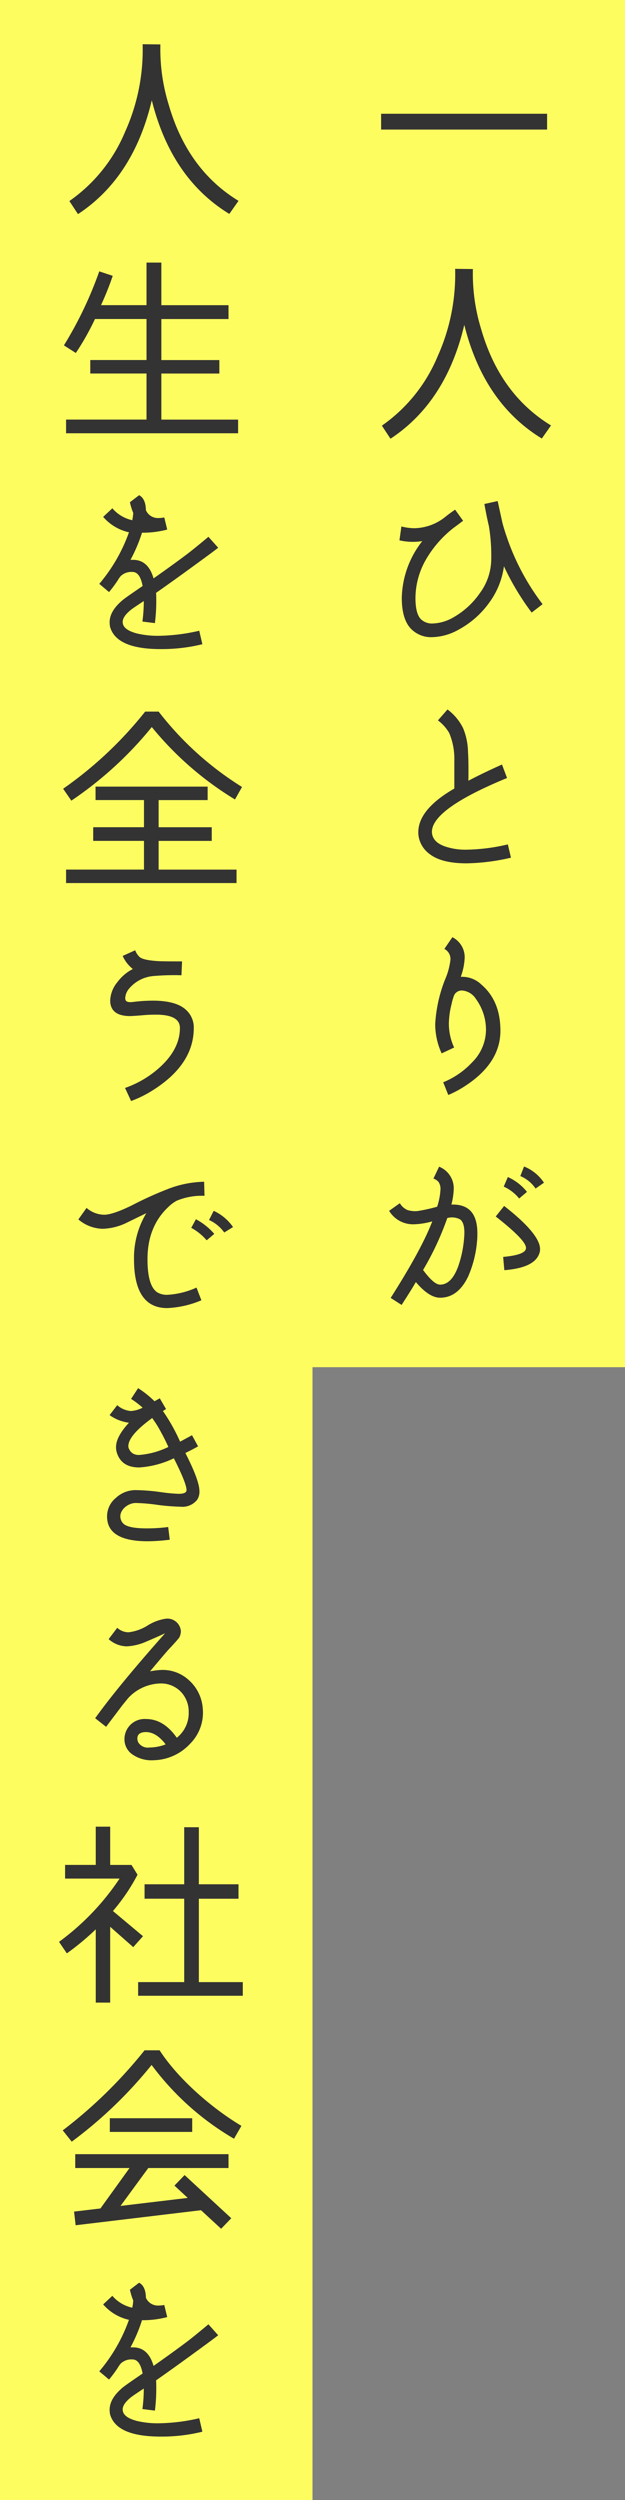 <svg xmlns="http://www.w3.org/2000/svg" xmlns:xlink="http://www.w3.org/1999/xlink" width="128" height="512" viewBox="0 0 128 512">
  <rect x="0" y="0" width="128" height="512" fill="#808080" stroke="none"/>
  <defs>
    <clipPath id="clip-path">
      <rect id="長方形_637" data-name="長方形 637" width="128" height="512" fill="none"/>
    </clipPath>
  </defs>
  <g id="一人一人が人生を全うできる社会を" transform="translate(-619 -1985)">
    <g id="グループ_717" data-name="グループ 717" transform="translate(619 1985)">
      <rect id="長方形_634" data-name="長方形 634" width="64" height="280" transform="translate(64)" fill="#fdfd60"/>
      <rect id="長方形_635" data-name="長方形 635" width="64" height="512" fill="#fdfd60"/>
      <rect id="長方形_636" data-name="長方形 636" width="33.994" height="3.239" transform="translate(78.05 23.296)" fill="#333"/>
      <g id="グループ_716" data-name="グループ 716">
        <g id="グループ_715" data-name="グループ 715" clip-path="url(#clip-path)">
          <path id="パス_9774" data-name="パス 9774" d="M110.965,89.812Q99.086,82.554,95.087,66.536C92.608,77.054,87.569,84.853,79.97,89.852l-1.76-2.679a32.549,32.549,0,0,0,11.4-14.158,40.809,40.809,0,0,0,3.6-17.957l3.639.04a38.487,38.487,0,0,0,1.72,12.4q3.838,13.257,14.278,19.637Z" fill="#333"/>
          <path id="パス_9775" data-name="パス 9775" d="M108.884,125.453a53.1,53.1,0,0,1-5.679-9.479,16.225,16.225,0,0,1-3.12,7.6,18.535,18.535,0,0,1-6.2,5.4,11.546,11.546,0,0,1-5.4,1.519,5.723,5.723,0,0,1-4.319-1.72c-1.24-1.279-1.881-3.4-1.881-6.319a19.454,19.454,0,0,1,4.2-11.638,12.054,12.054,0,0,1-4.679-.159l.4-2.84a10.83,10.83,0,0,0,2.72.36,10.354,10.354,0,0,0,6.12-2.2c.44-.359,1.159-.919,2.159-1.6l1.64,2.279c-.44.32-1.04.8-1.88,1.4a22.564,22.564,0,0,0-5.6,6.319,15.975,15.975,0,0,0-2.279,8.078c0,2.12.36,3.6,1.119,4.36a3.233,3.233,0,0,0,2.4.88,9.038,9.038,0,0,0,4.359-1.32,16.459,16.459,0,0,0,5.319-4.919,11.806,11.806,0,0,0,2.32-6.8,36.985,36.985,0,0,0-.481-6.919c-.239-1-.559-2.479-.92-4.519l2.72-.6.96,4.4q.3,1.2.96,3.12a48.385,48.385,0,0,0,7.279,13.6Z" fill="#333"/>
          <path id="パス_9776" data-name="パス 9776" d="M104.645,175.653a42.4,42.4,0,0,1-9.118,1.159q-5.1,0-7.559-1.919a5.6,5.6,0,0,1-2.28-3.919c-.279-3.32,2.16-6.479,7.359-9.479v-5.839a13.623,13.623,0,0,0-1.04-5.519,8.576,8.576,0,0,0-2.319-2.6l1.959-2.24a10.643,10.643,0,0,1,3.2,3.839,13.333,13.333,0,0,1,1,4.88c.08,1.079.12,3.039.08,5.879,2.361-1.24,4.64-2.32,6.879-3.32l1.04,2.76c-10.6,4.359-15.837,8.2-15.357,11.438.2,1.16,1.04,2,2.6,2.559a12.88,12.88,0,0,0,4.48.68,38.952,38.952,0,0,0,8.438-1.08Z" fill="#333"/>
          <path id="パス_9777" data-name="パス 9777" d="M95.127,222.492a20.8,20.8,0,0,1-3.319,1.76l-1.04-2.6a16.7,16.7,0,0,0,5.919-4.079,9.478,9.478,0,0,0,2.839-6.439,10.691,10.691,0,0,0-2.039-6.519,3.7,3.7,0,0,0-2.839-1.76,1.761,1.761,0,0,0-1.6.88,10.337,10.337,0,0,0-.561,1.88,17.153,17.153,0,0,0-.559,4,11.6,11.6,0,0,0,1.08,4.919l-2.56,1.2a14.512,14.512,0,0,1-1.32-6,29.32,29.32,0,0,1,2-9.079,14.234,14.234,0,0,0,1.12-4.079,2.32,2.32,0,0,0-1.24-2.239l1.64-2.4a4.6,4.6,0,0,1,2.519,4.24,13.035,13.035,0,0,1-.8,3.878,5.69,5.69,0,0,1,4.239,1.6c2.6,2.24,3.88,5.4,3.88,9.439,0,4.439-2.439,8.238-7.359,11.4" fill="#333"/>
          <path id="パス_9778" data-name="パス 9778" d="M95.886,261.413c-1.4,2.919-3.319,4.359-5.759,4.359-1.519,0-3.159-1.08-4.959-3.2-.839,1.441-1.839,3-2.92,4.68l-2.239-1.44c4.2-6.6,7.039-11.8,8.519-15.677a15.062,15.062,0,0,1-3.76.6,5.713,5.713,0,0,1-5.079-2.759l2.2-1.56a3.374,3.374,0,0,0,1.56,1.4,5.327,5.327,0,0,0,2.119.2,34.31,34.31,0,0,0,3.96-.88,13.574,13.574,0,0,0,.679-3.519,2.508,2.508,0,0,0-.4-1.56,2.355,2.355,0,0,0-1.04-.68l1.159-2.439a4.753,4.753,0,0,1,3,4.519,14.35,14.35,0,0,1-.48,3.239c3.559-.12,5.319,1.84,5.319,5.879,0,.4,0,.84-.04,1.28a22.743,22.743,0,0,1-1.84,7.559m-1.72-11.719a3.624,3.624,0,0,0-2.559-.239,59.388,59.388,0,0,1-4.959,10.638q2.218,3,3.479,3c1.56,0,2.8-1.24,3.72-3.76a22.788,22.788,0,0,0,1.2-5.759c.2-2.12-.119-3.4-.88-3.88m9.12,10.439-.241-2.72c3.119-.279,4.68-.88,4.68-1.839,0-1.08-2.08-3.2-6.2-6.439l1.72-2.159c4.918,3.838,7.358,6.8,7.358,8.837a2.34,2.34,0,0,1-.16.92c-.68,1.96-3.079,3.08-7.158,3.4m3.039-14.678a8.663,8.663,0,0,0-3.16-2.439l.84-1.959a10.411,10.411,0,0,1,3.919,3.039Zm3.359-2.039a7.112,7.112,0,0,0-3.119-2.56l.76-1.96a8.842,8.842,0,0,1,4.079,3.32Z" fill="#333"/>
          <path id="パス_9779" data-name="パス 9779" d="M46.965,43.812Q35.087,36.553,31.087,20.536C28.608,31.054,23.569,38.853,15.97,43.852l-1.76-2.679a32.549,32.549,0,0,0,11.4-14.158,40.809,40.809,0,0,0,3.6-17.957l3.639.04a38.487,38.487,0,0,0,1.72,12.4q3.838,13.257,14.278,19.637Z" fill="#333"/>
          <path id="パス_9780" data-name="パス 9780" d="M48.764,88.732H13.53v-2.8H30.007V76.494H18.489v-2.76H30.007v-8.4H19.449a52.872,52.872,0,0,1-3.919,6.959l-2.441-1.56a78.625,78.625,0,0,0,7.239-15.157l2.76.92a62.5,62.5,0,0,1-2.4,6h9.318V53.778h3.039V62.5H46.8v2.84H33.046v8.4H44.924v2.76H33.046v9.439H48.764Z" fill="#333"/>
          <path id="パス_9781" data-name="パス 9781" d="M44.684,112.176c-.279.24-1.879,1.44-4.8,3.56-3.279,2.4-5.919,4.279-7.919,5.679.04.6.04,1.2.04,1.8a36.246,36.246,0,0,1-.279,4.4l-2.56-.32a31.269,31.269,0,0,0,.28-4.2q-2.28,1.5-2.64,1.8c-1.119.92-1.68,1.72-1.68,2.48,0,1.079.96,1.839,2.92,2.359a18.425,18.425,0,0,0,4.36.48,38.787,38.787,0,0,0,8.4-1.04l.64,2.76a34.627,34.627,0,0,1-8.559,1c-6.039,0-9.518-1.52-10.358-4.6a6.526,6.526,0,0,1-.08-.88c0-1.479.8-2.919,2.44-4.359.359-.359,1.8-1.359,4.319-3.079-.36-1.92-1.04-2.88-2.08-2.88a3.144,3.144,0,0,0-2.439.88,6.7,6.7,0,0,0-.6.88,25.482,25.482,0,0,1-1.759,2.36l-2-1.68a33.678,33.678,0,0,0,6.079-10.558,9.808,9.808,0,0,1-5.28-3.16l1.88-1.76a7.444,7.444,0,0,0,4.079,2.44,10.208,10.208,0,0,0,.2-1.48,12.622,12.622,0,0,1-.68-2.2l1.879-1.44c.92.48,1.36,1.52,1.4,3.079a2.677,2.677,0,0,0,2.52,1.6,7.185,7.185,0,0,0,1.239-.12l.6,2.48a19.361,19.361,0,0,1-5.159.639,32.534,32.534,0,0,1-2.36,5.559h.52c2.08,0,3.48,1.28,4.2,3.8,2.279-1.6,4.559-3.239,6.8-4.919q1.5-1.14,4.439-3.6Z" fill="#333"/>
          <path id="パス_9782" data-name="パス 9782" d="M48.124,163.734A66.49,66.49,0,0,1,31.087,148.9,75.646,75.646,0,0,1,14.61,163.974l-1.68-2.439a79.6,79.6,0,0,0,16.8-15.8h2.76a64.835,64.835,0,0,0,17.077,15.438Zm.32,17.117H13.53v-2.76H29.487v-5.878h-10.4v-2.8h10.4v-5.559H19.569V161.1H42.525v2.759H32.487v5.559H43.365v2.8H32.487v5.878H48.444Z" fill="#333"/>
          <path id="パス_9783" data-name="パス 9783" d="M30.767,223.612a23.183,23.183,0,0,1-3.92,1.88l-1.239-2.68a20.7,20.7,0,0,0,7.518-4.6q3.72-3.6,3.72-7.679c0-1.72-1.44-2.6-4.279-2.72a27.948,27.948,0,0,0-3.44.12c-1.44.12-2.32.16-2.6.16-2.64-.04-3.96-1.12-3.96-3.2a6.262,6.262,0,0,1,1.48-3.76,9.067,9.067,0,0,1,3.159-2.679,7.045,7.045,0,0,1-2.08-2.679l2.56-1.16a3.743,3.743,0,0,0,.84,1.32c.52.52,1.92.8,4.159.919,1.56.04,3.08.04,4.6.04l-.121,2.84a49.481,49.481,0,0,0-5.758.16,7.287,7.287,0,0,0-4.919,2.52,3.278,3.278,0,0,0-.84,1.959c0,.64.279.96,1.519.84a32.331,32.331,0,0,1,4.12-.28c3.2,0,5.479.64,6.8,1.88a4.843,4.843,0,0,1,1.6,3.719c0,5.119-2.959,9.478-8.918,13.078" fill="#333"/>
          <path id="パス_9784" data-name="パス 9784" d="M41.885,244.9a13.494,13.494,0,0,0-5.68,1,7.431,7.431,0,0,0-1.678,1.24c-2.88,2.679-4.321,6.239-4.321,10.758q0,5.34,1.92,6.719a3.749,3.749,0,0,0,2.16.56,16.6,16.6,0,0,0,5.959-1.48l1,2.6a20.139,20.139,0,0,1-7,1.6c-4.519,0-6.8-3.32-6.8-10a17.729,17.729,0,0,1,2.519-9.438l-4.439,2.159a12.154,12.154,0,0,1-4.44,1.04,7.951,7.951,0,0,1-5.039-1.92l1.68-2.359a5.6,5.6,0,0,0,3.6,1.4c1.159,0,3.079-.639,5.759-1.959a72.106,72.106,0,0,1,7.119-3.24,21.676,21.676,0,0,1,7.6-1.559Zm.44,9.119a11.115,11.115,0,0,0-3.159-2.56l.959-1.76a13.211,13.211,0,0,1,3.759,3Zm3.6-1.6a7.665,7.665,0,0,0-3.118-2.56l.958-1.879a9.767,9.767,0,0,1,3.96,3.319Z" fill="#333"/>
          <path id="パス_9785" data-name="パス 9785" d="M40.565,296.216c-.84.479-1.719.919-2.6,1.359,1.92,3.76,2.881,6.36,2.881,7.839a2.943,2.943,0,0,1-.482,1.76,3.842,3.842,0,0,1-3.4,1.4,42.8,42.8,0,0,1-4.6-.36,36.215,36.215,0,0,0-4.56-.4c-1.56,0-3.159,1.319-3.159,2.719a2.106,2.106,0,0,0,.519,1.4c.6.719,2.24,1.08,4.88,1.08a34.178,34.178,0,0,0,4.4-.28l.321,2.6a38.53,38.53,0,0,1-4.48.32c-5.557,0-8.358-1.679-8.358-5.079a4.863,4.863,0,0,1,1.8-3.8,5.9,5.9,0,0,1,4.078-1.6,39.988,39.988,0,0,1,5.04.4,33.684,33.684,0,0,0,3.719.36c1.08,0,1.639-.241,1.639-.76,0-.92-.879-3.119-2.6-6.519a19.031,19.031,0,0,1-7.078,1.88c-2.441,0-3.959-1-4.6-3.04a3.7,3.7,0,0,1-.16-1.16c0-1.4.88-3.039,2.639-4.959a8.788,8.788,0,0,1-3.96-1.559l1.561-2.041a4.758,4.758,0,0,0,2.8,1.2,6.152,6.152,0,0,0,2.4-.68,16.741,16.741,0,0,0-2.36-1.8l1.44-2.2a20.181,20.181,0,0,1,3.36,2.679l1.079-.6,1.281,2.2-.64.4a37.668,37.668,0,0,1,3.519,6.279l2.44-1.32Zm-7.6-2.92a22.512,22.512,0,0,0-1.8-2.88c-3.24,2.36-4.88,4.279-4.88,5.76a1.106,1.106,0,0,0,.12.519,2.121,2.121,0,0,0,.92,1.04,2.439,2.439,0,0,0,1.2.24,16.583,16.583,0,0,0,5.958-1.64c-.639-1.4-1.16-2.4-1.52-3.039" fill="#333"/>
          <path id="パス_9786" data-name="パス 9786" d="M38.845,357.212a10.437,10.437,0,0,1-7.278,3.28,6.9,6.9,0,0,1-4.64-1.321,3.764,3.764,0,0,1-1.439-3.039,4.128,4.128,0,0,1,4.4-4.079c2.44,0,4.519,1.28,6.318,3.839a6.42,6.42,0,0,0,2.44-5.2,5.891,5.891,0,0,0-1.48-4.079,5.608,5.608,0,0,0-4.279-1.84,9.266,9.266,0,0,0-6.639,3l-1.2,1.48-3.319,4.4-2.239-1.76c3.239-4.519,8.038-10.318,14.317-17.4-1.279.6-2.56,1.16-3.879,1.719a11.191,11.191,0,0,1-3.92.96,5.678,5.678,0,0,1-3.759-1.479l1.76-2.319a3.485,3.485,0,0,0,2.32.919,9.428,9.428,0,0,0,3.918-1.4,9.567,9.567,0,0,1,3.84-1.4,2.785,2.785,0,0,1,2.959,2.559,2.894,2.894,0,0,1-.359,1.36c-.12.16-.76.92-2,2.24-.56.6-1.88,2.159-3.959,4.639a15.691,15.691,0,0,1,2.159-.28,7.917,7.917,0,0,1,5.879,2.159,8.567,8.567,0,0,1,2.76,5.719,9.017,9.017,0,0,1-2.68,7.319m-9.078-2.479c-1.08.04-1.64.479-1.64,1.319a1.811,1.811,0,0,0,.241.88,2.317,2.317,0,0,0,2.239.96,9.383,9.383,0,0,0,3.319-.639c-1.319-1.72-2.68-2.56-4.159-2.52" fill="#333"/>
          <path id="パス_9787" data-name="パス 9787" d="M29.286,396.534l-2,2.24-4.719-4.159v15.516H19.609v-15a52.852,52.852,0,0,1-5.919,4.919l-1.6-2.359a51.282,51.282,0,0,0,12.4-12.958H13.329v-2.8h6.28V374.1h2.959v7.838h4.359l1.24,2a39.449,39.449,0,0,1-5.039,7.439Zm20.437,12.2H28.287v-2.8h9.439V388.855H29.607V385.9h8.119V374.218h3V385.9h8.119v2.959H40.725v17.077h9Z" fill="#333"/>
          <path id="パス_9788" data-name="パス 9788" d="M47.925,438.015A56.328,56.328,0,0,1,31.047,422.9,88.623,88.623,0,0,1,14.69,438.615L12.85,436.3a95.638,95.638,0,0,0,16.757-16.4h3.079c3.8,5.879,10.719,11.878,16.758,15.478Zm-.561,16.278-2.079,2.159-4.119-3.8L15.49,455.732l-.32-2.8,5.4-.639,5.959-8.279H15.41v-2.84H46.8v2.84H30.367l-5.679,7.759,13.758-1.64-2.72-2.52,2.079-2.159Zm-8-17.678H22.488v-2.8H39.366Z" fill="#333"/>
          <path id="パス_9789" data-name="パス 9789" d="M44.684,478.257c-.279.238-1.879,1.438-4.8,3.559-3.279,2.4-5.919,4.278-7.919,5.678.04.6.04,1.2.04,1.8a36.243,36.243,0,0,1-.279,4.4l-2.56-.32a31.269,31.269,0,0,0,.28-4.2q-2.28,1.5-2.64,1.8c-1.119.92-1.68,1.719-1.68,2.478,0,1.081.96,1.841,2.92,2.36a18.374,18.374,0,0,0,4.36.479,38.719,38.719,0,0,0,8.4-1.039l.64,2.76a34.58,34.58,0,0,1-8.559,1c-6.039,0-9.518-1.52-10.358-4.6a6.541,6.541,0,0,1-.08-.879c0-1.48.8-2.92,2.44-4.36.359-.36,1.8-1.36,4.319-3.08-.36-1.918-1.04-2.879-2.08-2.879a3.137,3.137,0,0,0-2.439.881,6.618,6.618,0,0,0-.6.88,25.628,25.628,0,0,1-1.759,2.358l-2-1.68A33.651,33.651,0,0,0,26.408,475.1a9.812,9.812,0,0,1-5.28-3.159l1.88-1.761a7.45,7.45,0,0,0,4.079,2.44,10.214,10.214,0,0,0,.2-1.479,12.632,12.632,0,0,1-.68-2.2l1.879-1.44c.92.481,1.36,1.52,1.4,3.079a2.677,2.677,0,0,0,2.52,1.6,7.1,7.1,0,0,0,1.239-.121l.6,2.479a19.313,19.313,0,0,1-5.159.64,32.543,32.543,0,0,1-2.36,5.56h.52c2.08,0,3.48,1.28,4.2,3.8,2.279-1.6,4.559-3.24,6.8-4.919q1.5-1.14,4.439-3.6Z" fill="#333"/>
        </g>
      </g>
    </g>
  </g>
</svg>

